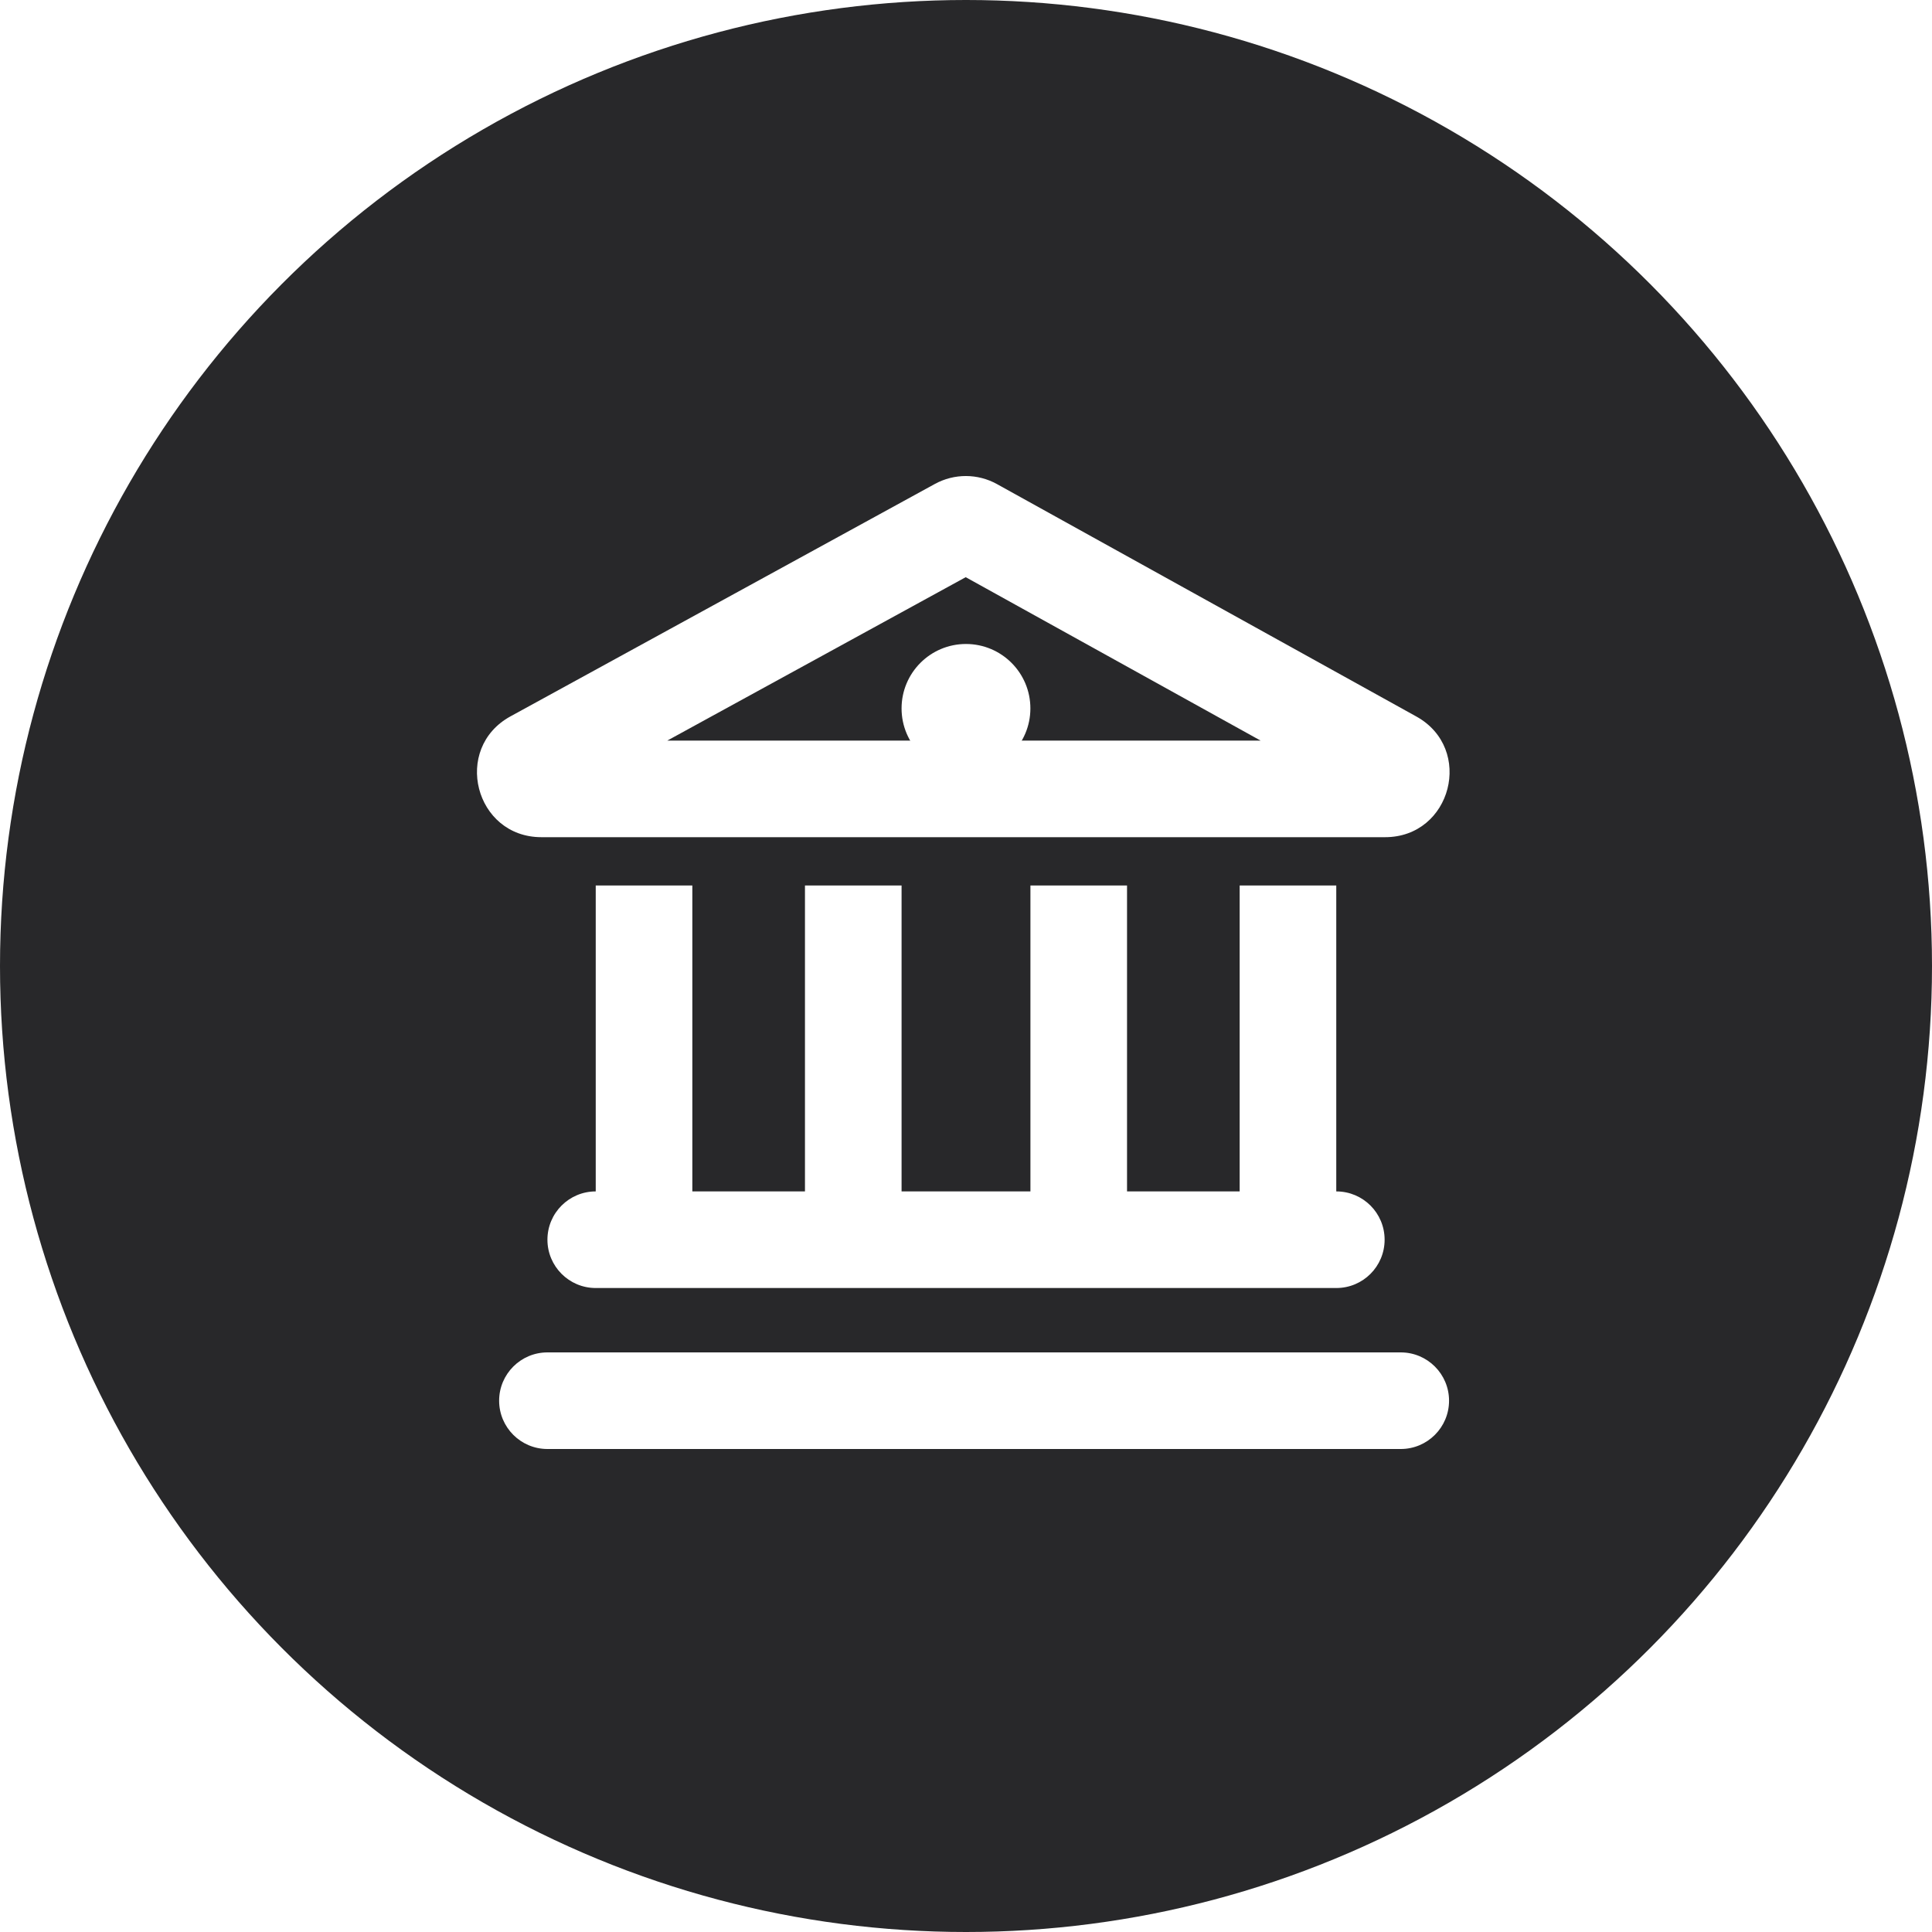 <svg xmlns="http://www.w3.org/2000/svg" width="40" height="40" viewBox="0 0 40 40" fill="none"><rect x="0" y="0" width="40" height="40" fill="#808080" stroke="none"/><g clip-path="url(#clip0_103_2)"><rect width="40" height="40" fill="white"></rect><circle cx="20" cy="20" r="20" fill="#28282A"></circle><path d="M10.334 29C10.334 28.448 10.782 28 11.334 28H29.001C29.553 28 30.001 28.448 30.001 29V29C30.001 29.552 29.553 30 29.001 30H11.334C10.782 30 10.334 29.552 10.334 29V29Z" fill="white"></path><path d="M11.334 25.667C11.334 25.114 11.782 24.667 12.334 24.667H27.667C28.22 24.667 28.667 25.114 28.667 25.667V25.667C28.667 26.219 28.22 26.667 27.667 26.667H12.334C11.782 26.667 11.334 26.219 11.334 25.667V25.667Z" fill="white"></path><path d="M12.334 18.333H14.334V25.333H12.334V18.333Z" fill="white"></path><path d="M16.666 18.333H18.666V25.333H16.666V18.333Z" fill="white"></path><path d="M21.334 18.333H23.334V25.333H21.334V18.333Z" fill="white"></path><path d="M25.666 18.333H27.666V25.333H25.666V18.333Z" fill="white"></path><path fill-rule="evenodd" clip-rule="evenodd" d="M19.994 11.95L13.816 15.333H26.099L19.994 11.95ZM28.354 16.583C28.353 16.583 28.353 16.583 28.353 16.583ZM20.642 10.023L29.323 14.834C30.527 15.501 30.053 17.333 28.677 17.333H11.21C9.83 17.333 9.36 15.493 10.57 14.831L19.355 10.02C19.757 9.8 20.242 9.801 20.642 10.023Z" fill="white"></path><path d="M21.333 14.667C21.333 15.403 20.736 16 19.999 16C19.263 16 18.666 15.403 18.666 14.667C18.666 13.93 19.263 13.333 19.999 13.333C20.736 13.333 21.333 13.93 21.333 14.667Z" fill="white"></path></g><defs><clipPath id="clip0_103_2"><rect width="40" height="40" fill="white"></rect></clipPath></defs></svg>